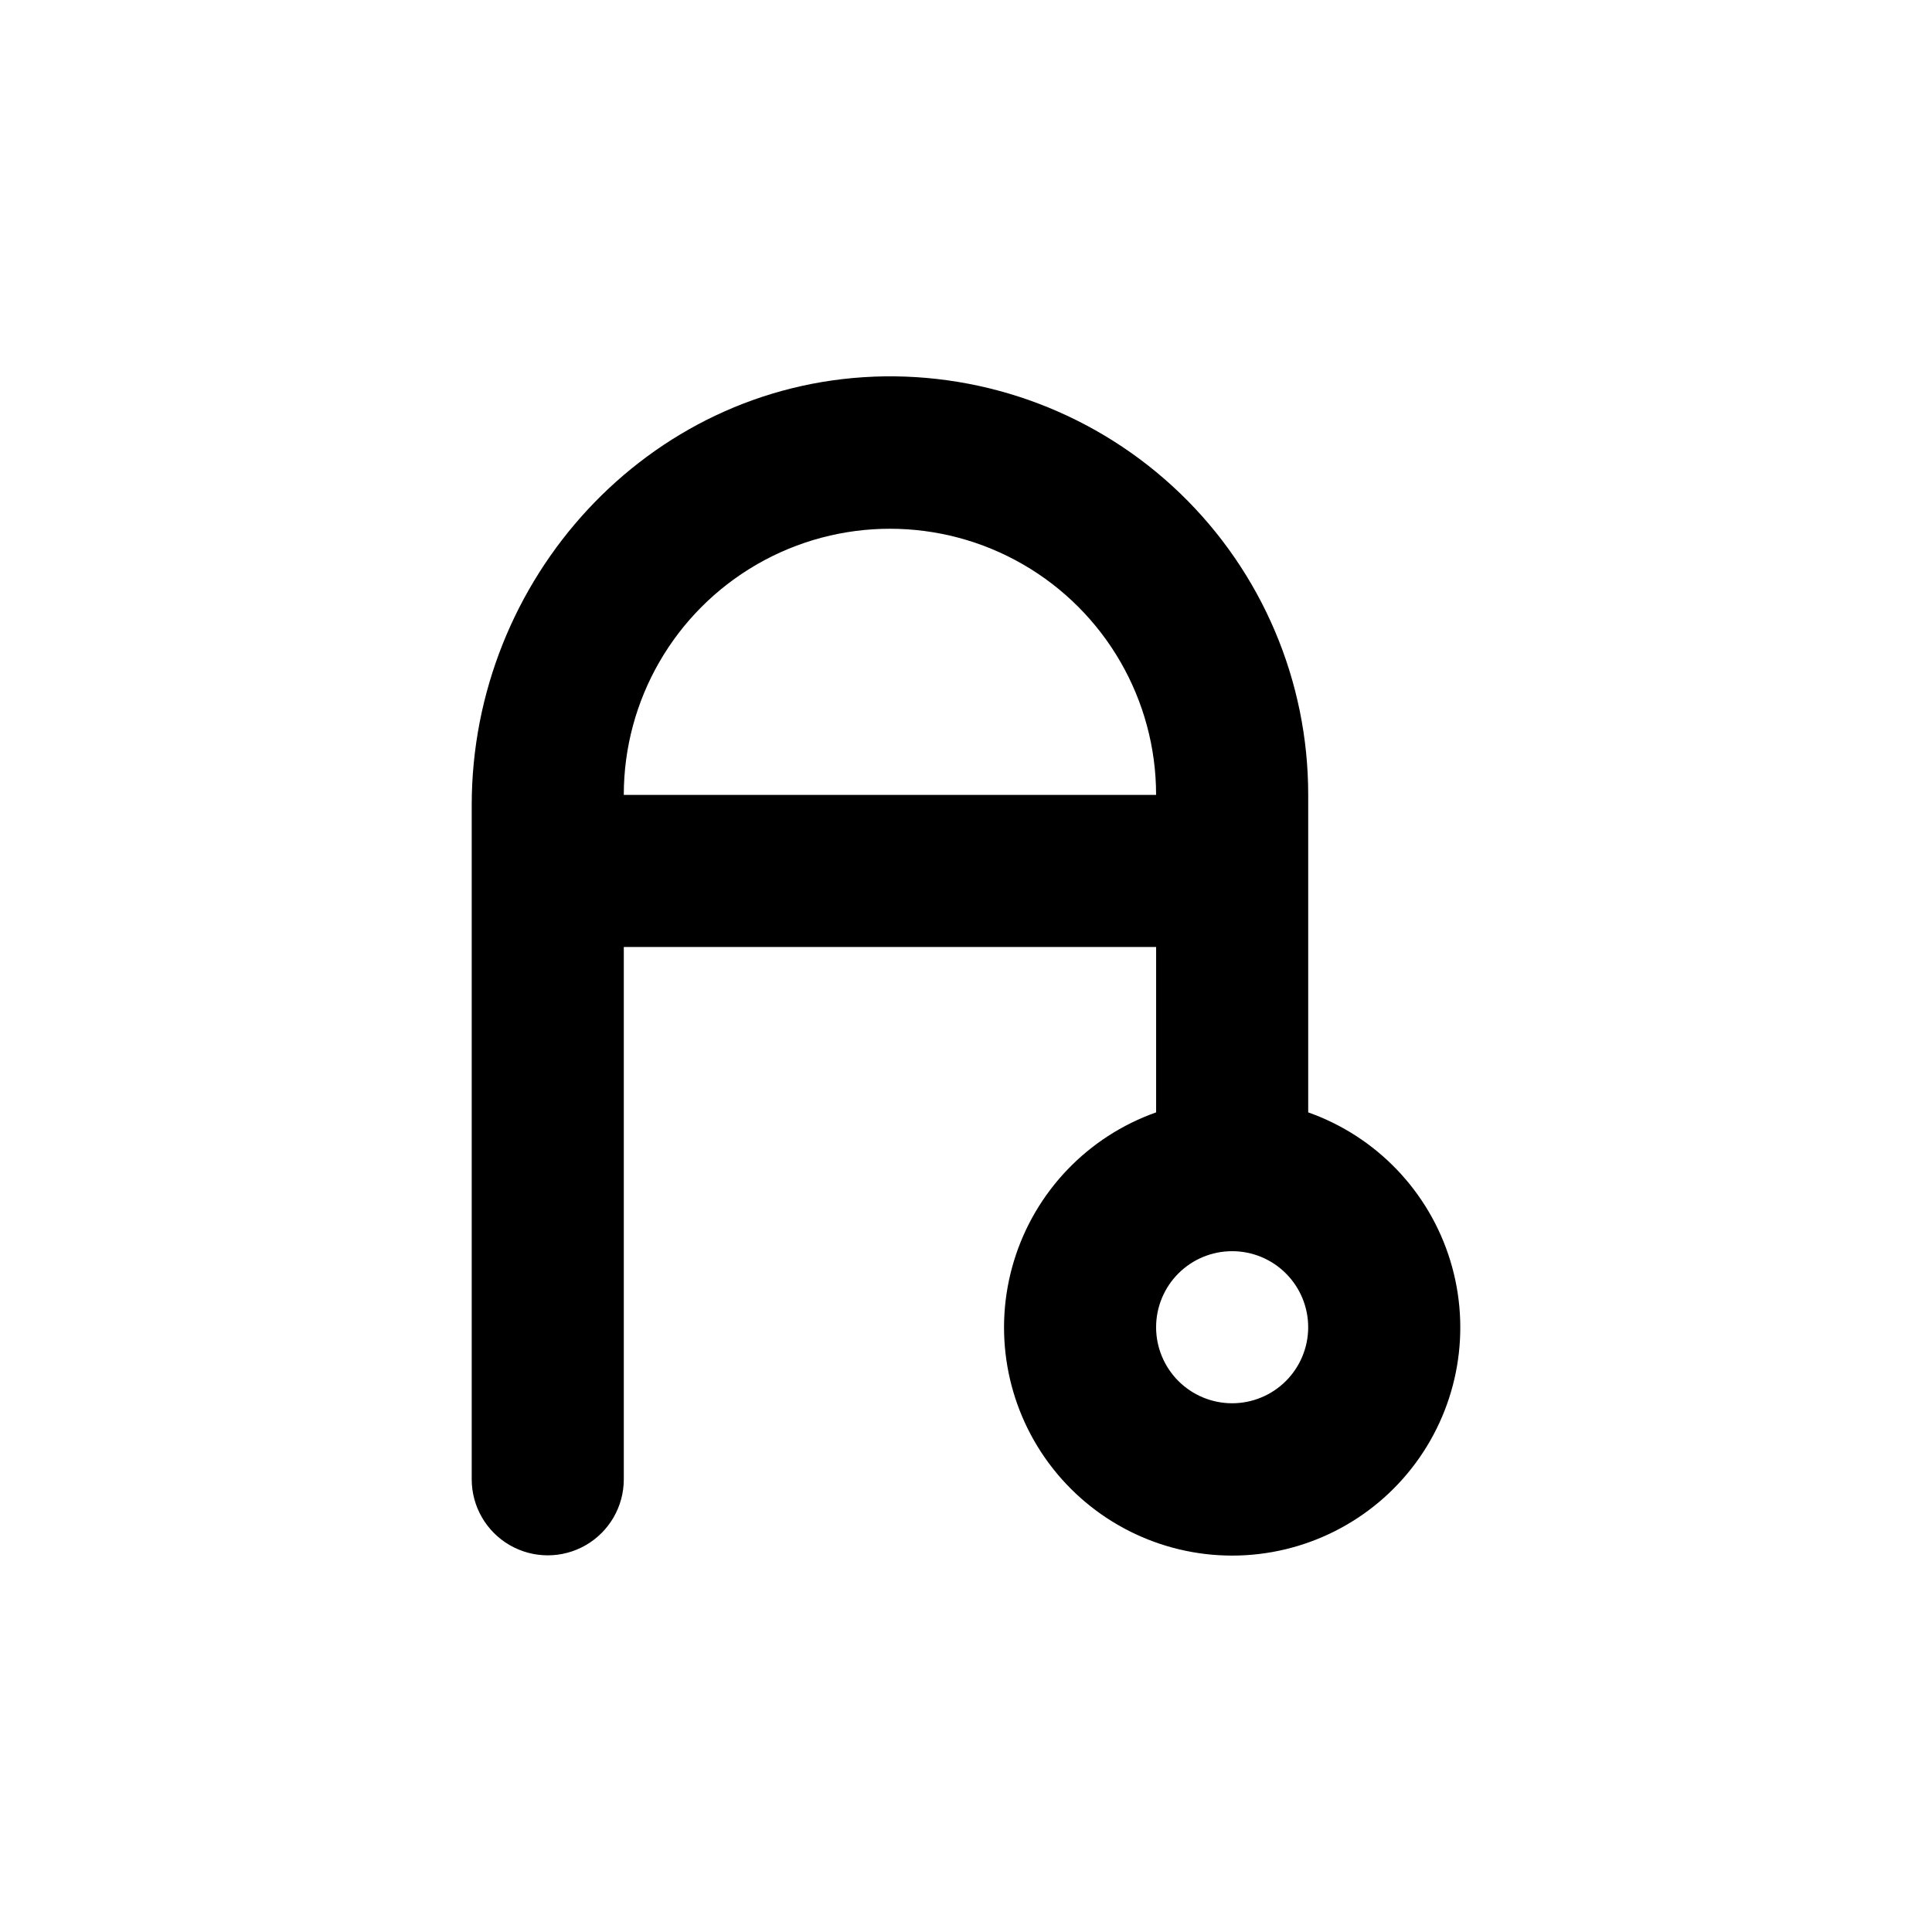 <?xml version="1.0" encoding="UTF-8"?>
<!-- Uploaded to: ICON Repo, www.iconrepo.com, Generator: ICON Repo Mixer Tools -->
<svg fill="#000000" width="800px" height="800px" version="1.1" viewBox="144 144 512 512" xmlns="http://www.w3.org/2000/svg">
 <path d="m375.56 243.82c-59.953 2.367-106.55 53.555-106.55 113.56v178.65c0 7.199 3.84 13.852 10.078 17.453 6.234 3.598 13.914 3.598 20.152 0 6.234-3.602 10.074-10.254 10.074-17.453v-141.07h141.07v43.832c-18.074 6.391-32.047 20.973-37.656 39.305-5.613 18.328-2.195 38.234 9.203 53.648 11.402 15.41 29.438 24.504 48.605 24.504 19.172 0 37.207-9.094 48.605-24.504 11.398-15.414 14.816-35.32 9.203-53.648-5.609-18.332-19.582-32.914-37.656-39.305v-84.137c0.023-30.152-12.242-59.016-33.961-79.93-21.723-20.914-51.027-32.074-81.16-30.91zm-66.25 110.84c0-25.199 13.445-48.484 35.266-61.086 21.824-12.598 48.711-12.598 70.535 0 21.824 12.602 35.266 35.887 35.266 61.086zm161.22 161.22c-5.344 0-10.469-2.125-14.25-5.902-3.777-3.781-5.902-8.906-5.902-14.25s2.125-10.473 5.902-14.25c3.781-3.781 8.906-5.902 14.25-5.902s10.473 2.121 14.25 5.902c3.781 3.777 5.902 8.906 5.902 14.25s-2.121 10.469-5.902 14.25c-3.777 3.777-8.906 5.902-14.25 5.902z"/>
</svg>